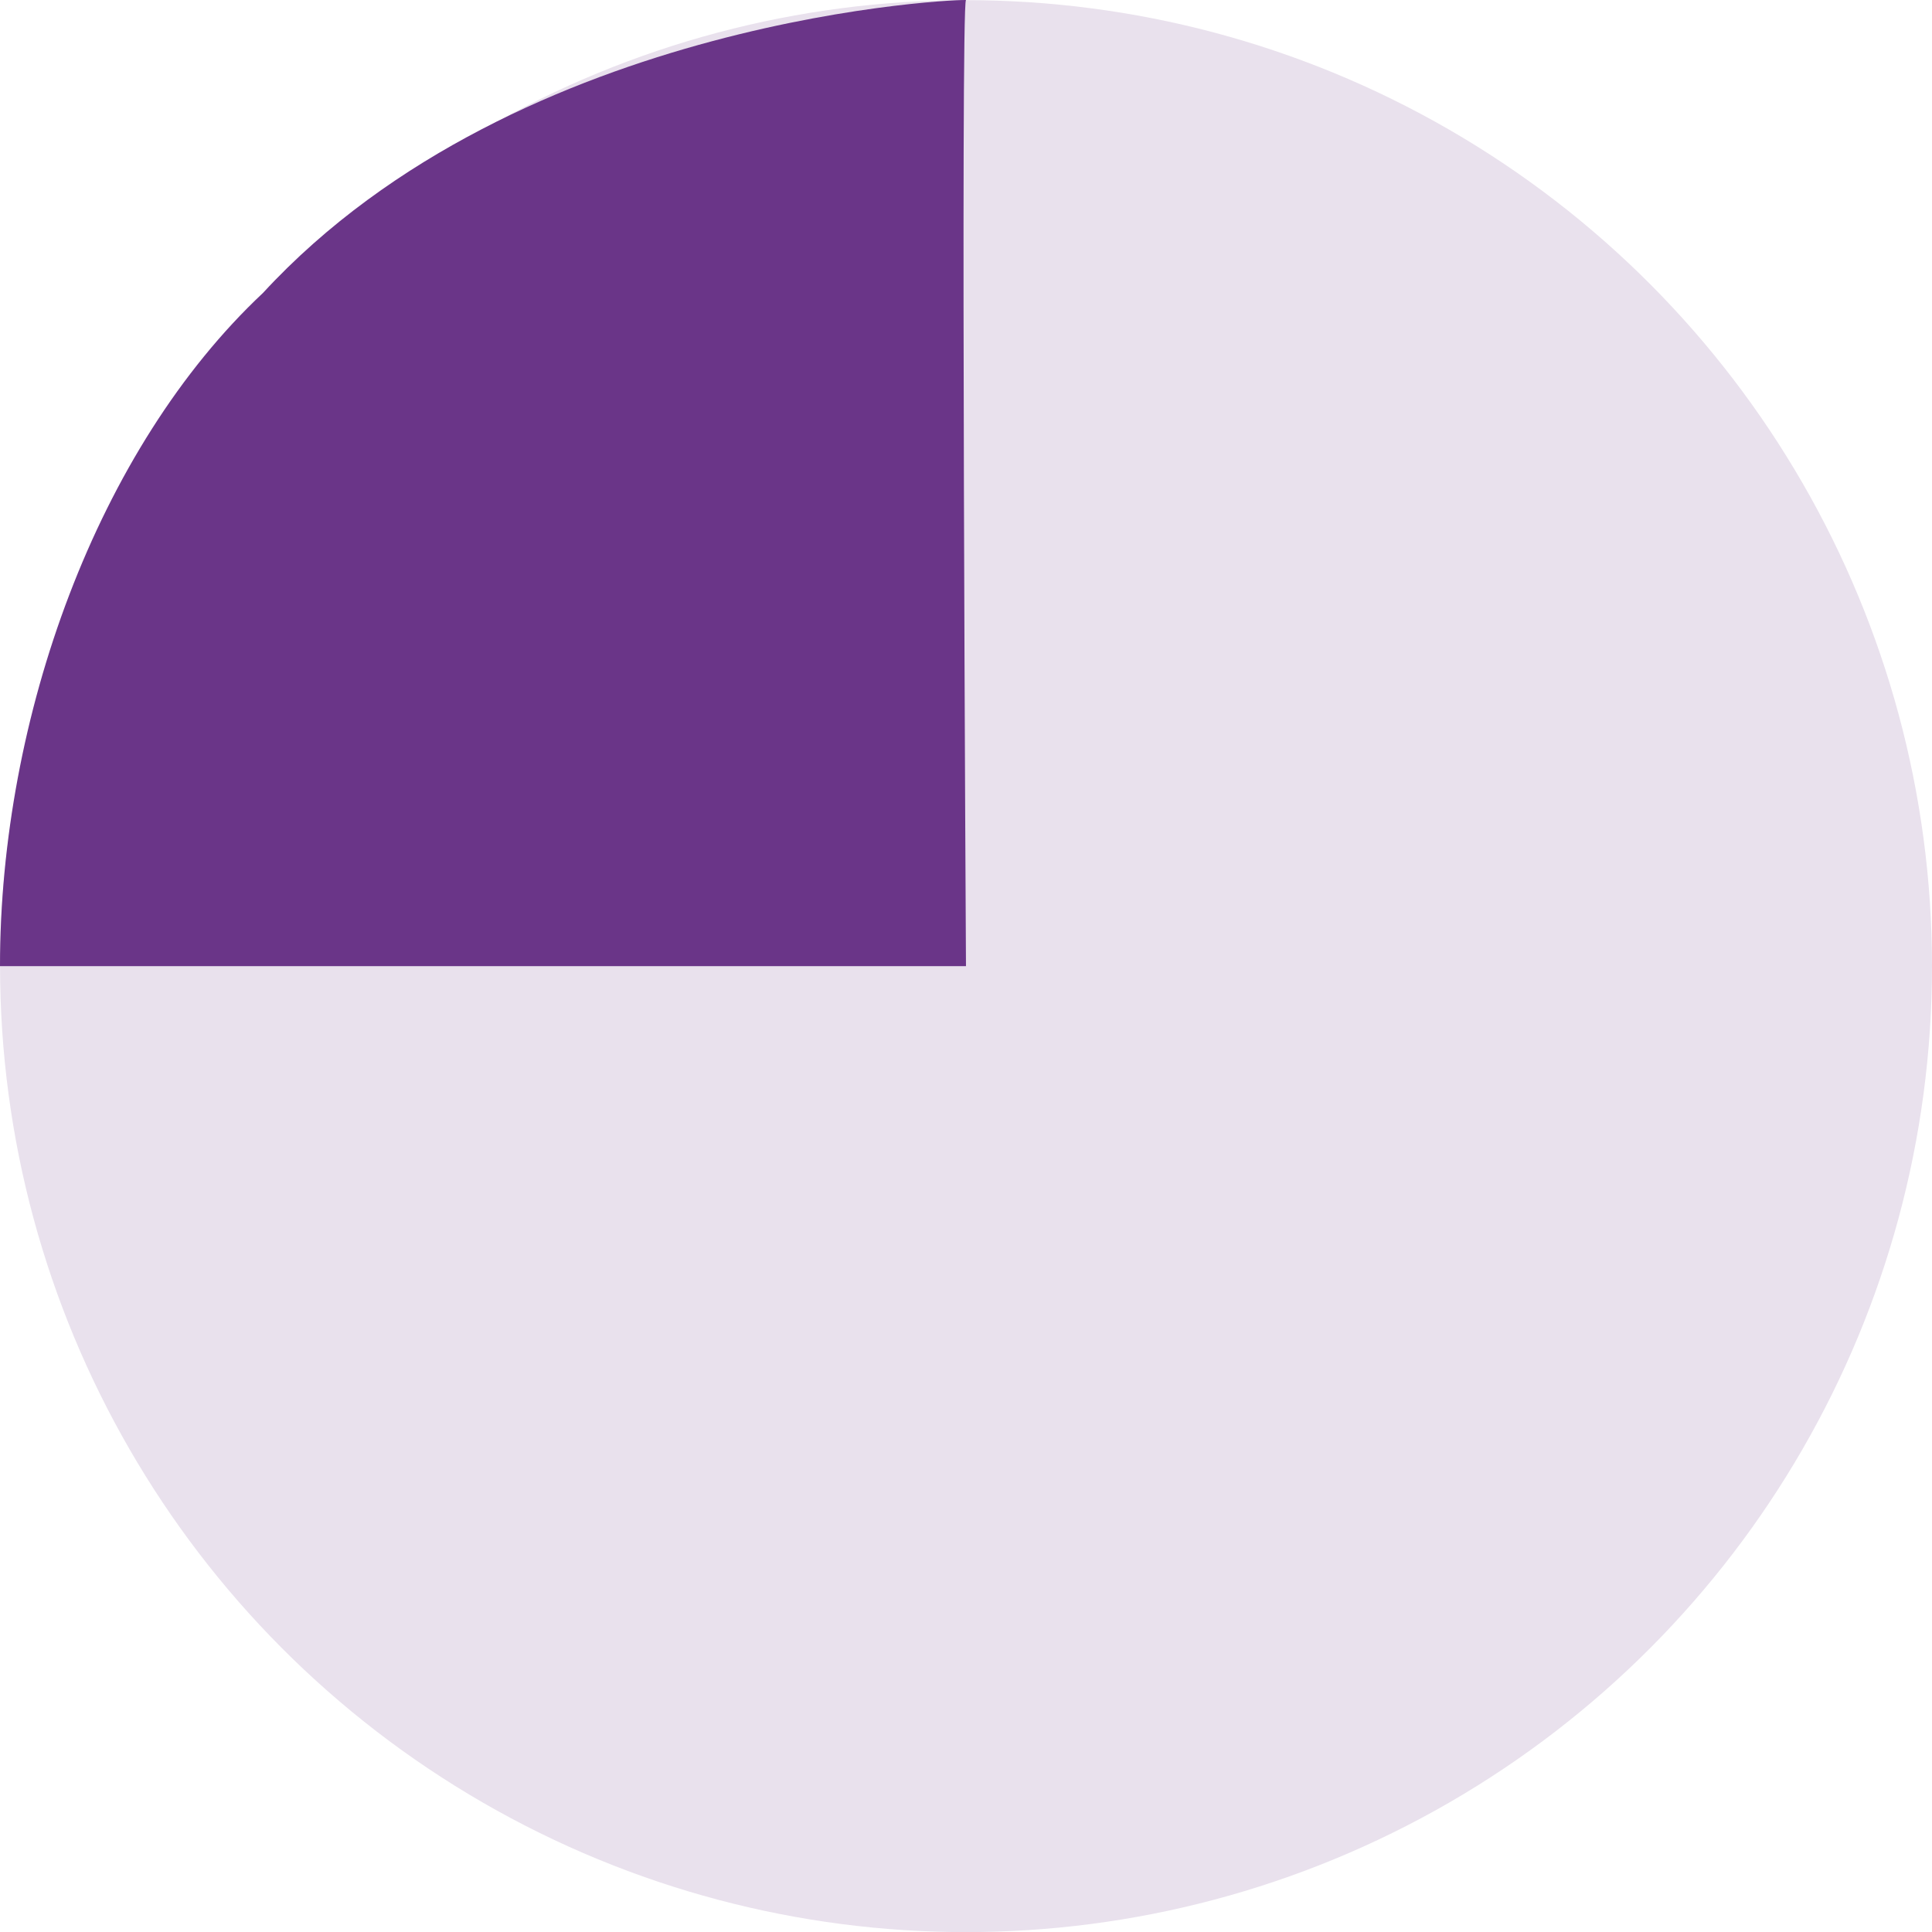 <svg xmlns="http://www.w3.org/2000/svg" width="36.943" height="36.945" viewBox="0 0 36.943 36.945">
  <g id="ICON_Stats" data-name="ICON Stats" transform="translate(801.943 347.945) rotate(180)">
    <circle id="Ellipse_21" data-name="Ellipse 21" cx="18.471" cy="18.471" r="18.471" transform="translate(765 311)" fill="#e9e1ed"/>
    <path id="Pfad_149" data-name="Pfad 149" d="M92.471,74c0,4.754-1.861,9.9-5.028,12.872-4.926,5.342-13.5,5.63-13.443,5.6C74.105,92.414,74,74,74,74Z" transform="translate(709.472 255.471)" fill="#6a3588"/>
  </g>
</svg>
